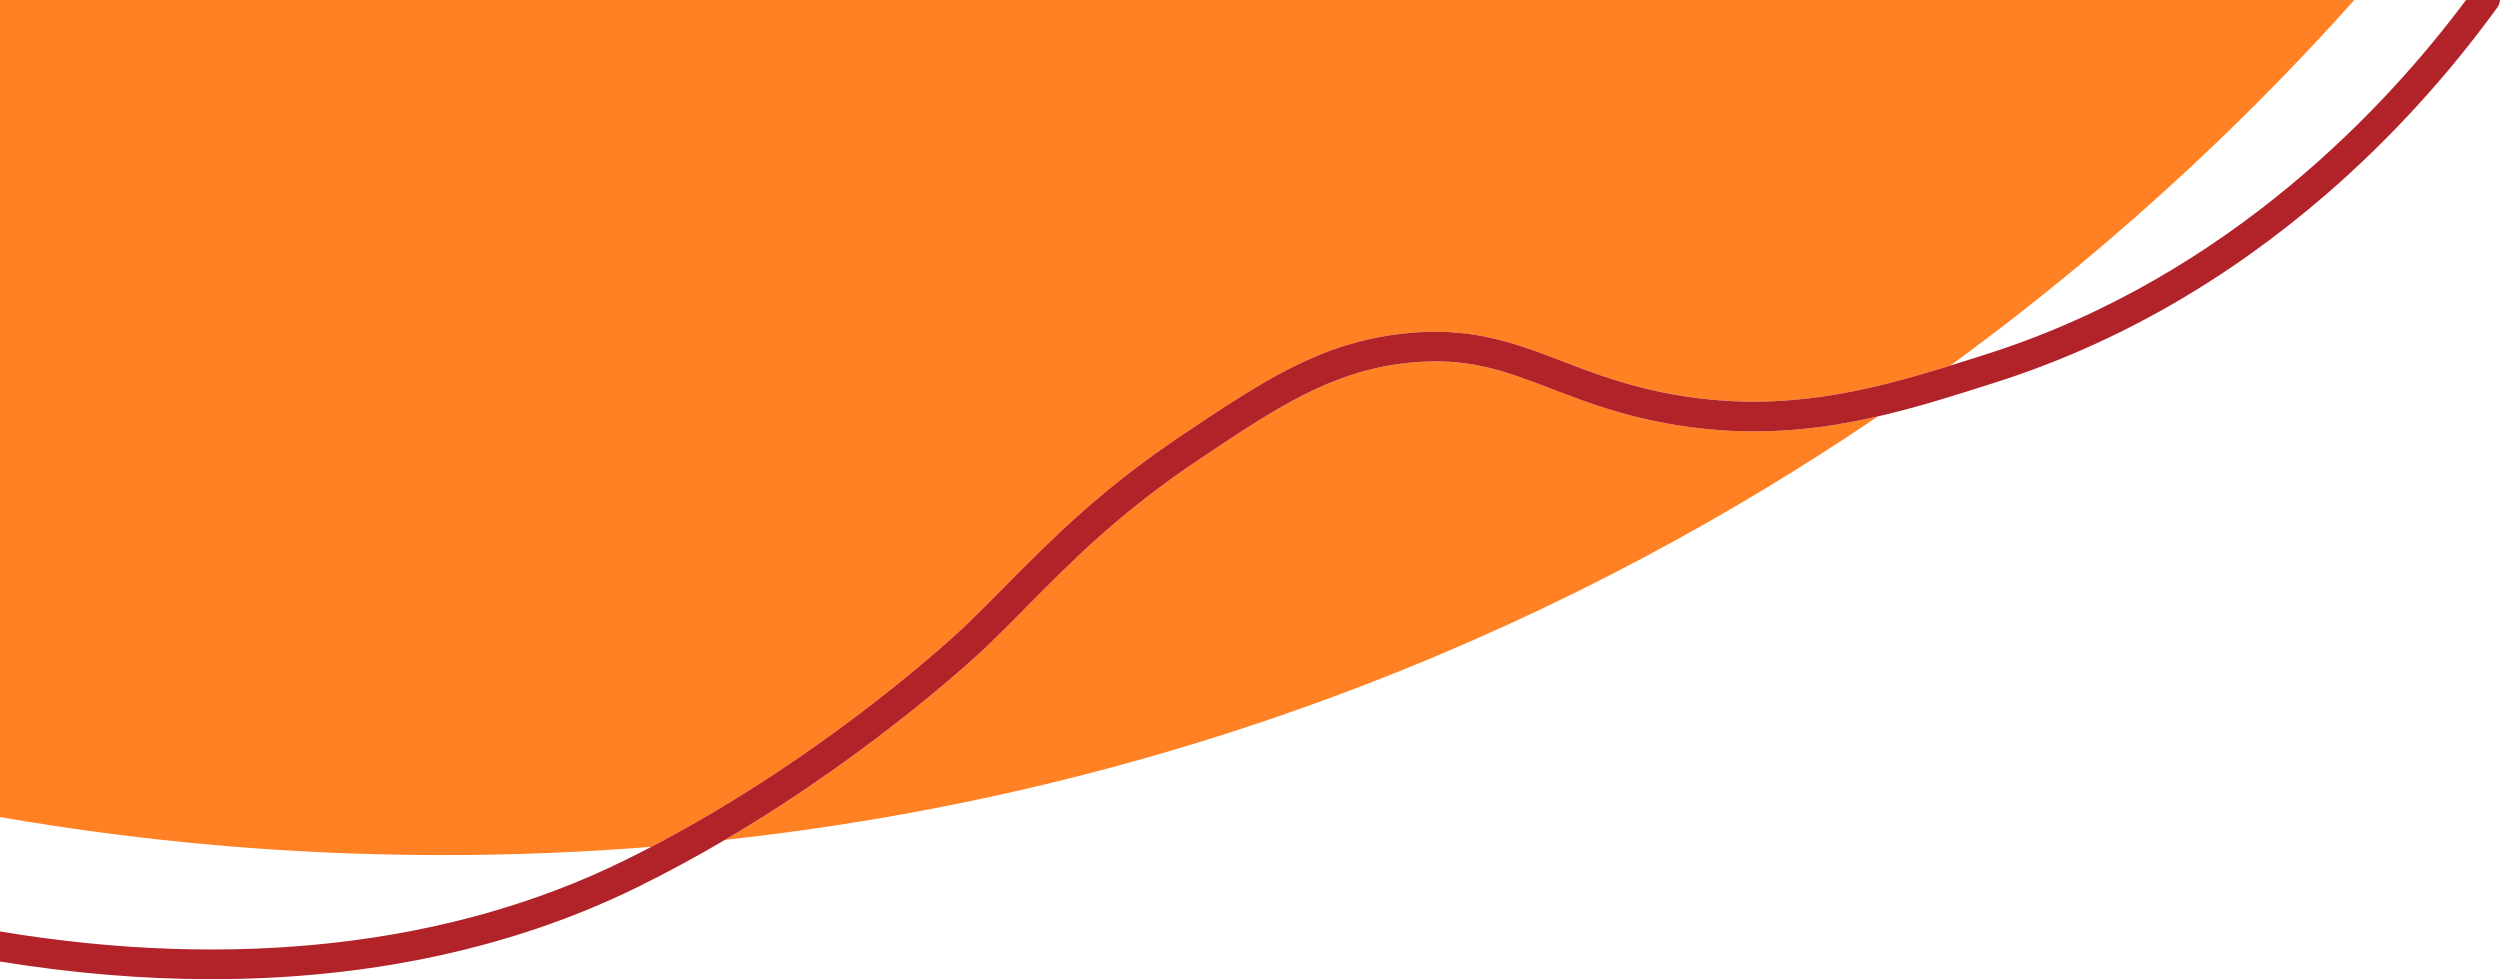   <svg width="100%" height="100%" xmlns="http://www.w3.org/2000/svg" viewBox="0 0 758.49 297.08" style="vertical-align: middle; max-width: 100%; width: 100%;">
   <defs>
   </defs>
   <path d="m197.62,256.93c55.34-28.91,95.1-66.89,95.52-67.29,4.13-3.98,7.99-7.89,12.09-12.03,14.22-14.37,28.92-29.23,53.93-45.94,24-16.03,41.34-27.62,66.4-30.45,20.57-2.33,34.11,2.87,48.45,8.37,10.33,3.96,21.01,8.06,36,10.48,30.81,4.98,56.05-1.18,81.66-9.13,56.21-40.97,96.75-81.99,122.64-110.95H0v247.9c41.26,7.18,111.24,15.94,197.62,9.03Z" fill="rgb(255,129,36)">
   </path>
   <path d="m508.57,128.96c-15.91-2.57-27.53-7.03-37.79-10.97-14.43-5.54-25.84-9.91-44.22-7.83-22.89,2.59-39.47,13.67-62.41,28.99-24.25,16.2-38.63,30.74-52.53,44.79-3.95,4-8.04,8.13-12.24,12.18-.38.36-32.55,31.12-79.45,58.7,59.18-6.44,125.13-20.44,194.23-47.08,60.38-23.27,112.11-51.93,155.6-81.41-18.8,4.32-38.44,6.3-61.2,2.62Z" fill="rgb(255,129,36)">
   </path>
   <path d="m758.49,0c-.06.81-.32,1.61-.84,2.31-15.18,20.9-32.55,39.88-51.64,56.43-30.46,26.41-64.18,45.65-100.24,57.18-12.06,3.85-23.86,7.62-36.01,10.41-18.8,4.32-38.44,6.31-61.2,2.63-15.91-2.58-27.53-7.04-37.79-10.97-14.43-5.54-25.83-9.91-44.21-7.83-22.89,2.59-39.47,13.66-62.41,28.99-24.25,16.21-38.63,30.74-52.53,44.79-3.95,4-8.04,8.13-12.24,12.18-.38.36-32.55,31.12-79.45,58.7-8.46,4.98-17.4,9.86-26.72,14.43-37.62,18.46-81.45,27.83-129.07,27.83-20.73,0-42.17-1.79-64.14-5.36v-9.11c71.15,11.81,136.58,4.4,189.24-21.44,2.83-1.39,5.62-2.8,8.37-4.24,55.35-28.91,95.11-66.89,95.52-67.29,4.13-3.98,8-7.89,12.09-12.03,14.22-14.37,28.92-29.23,53.93-45.94,24-16.03,41.33-27.62,66.39-30.45,20.57-2.33,34.12,2.87,48.46,8.37,10.33,3.96,21.01,8.06,36,10.48,30.81,4.98,56.05-1.18,81.66-9.13,3.77-1.17,7.56-2.38,11.37-3.59C676.78,83.77,724.93,31.22,748.18,0h10.31Z" fill="rgb(177,35,41)">
   </path>
  </svg>
